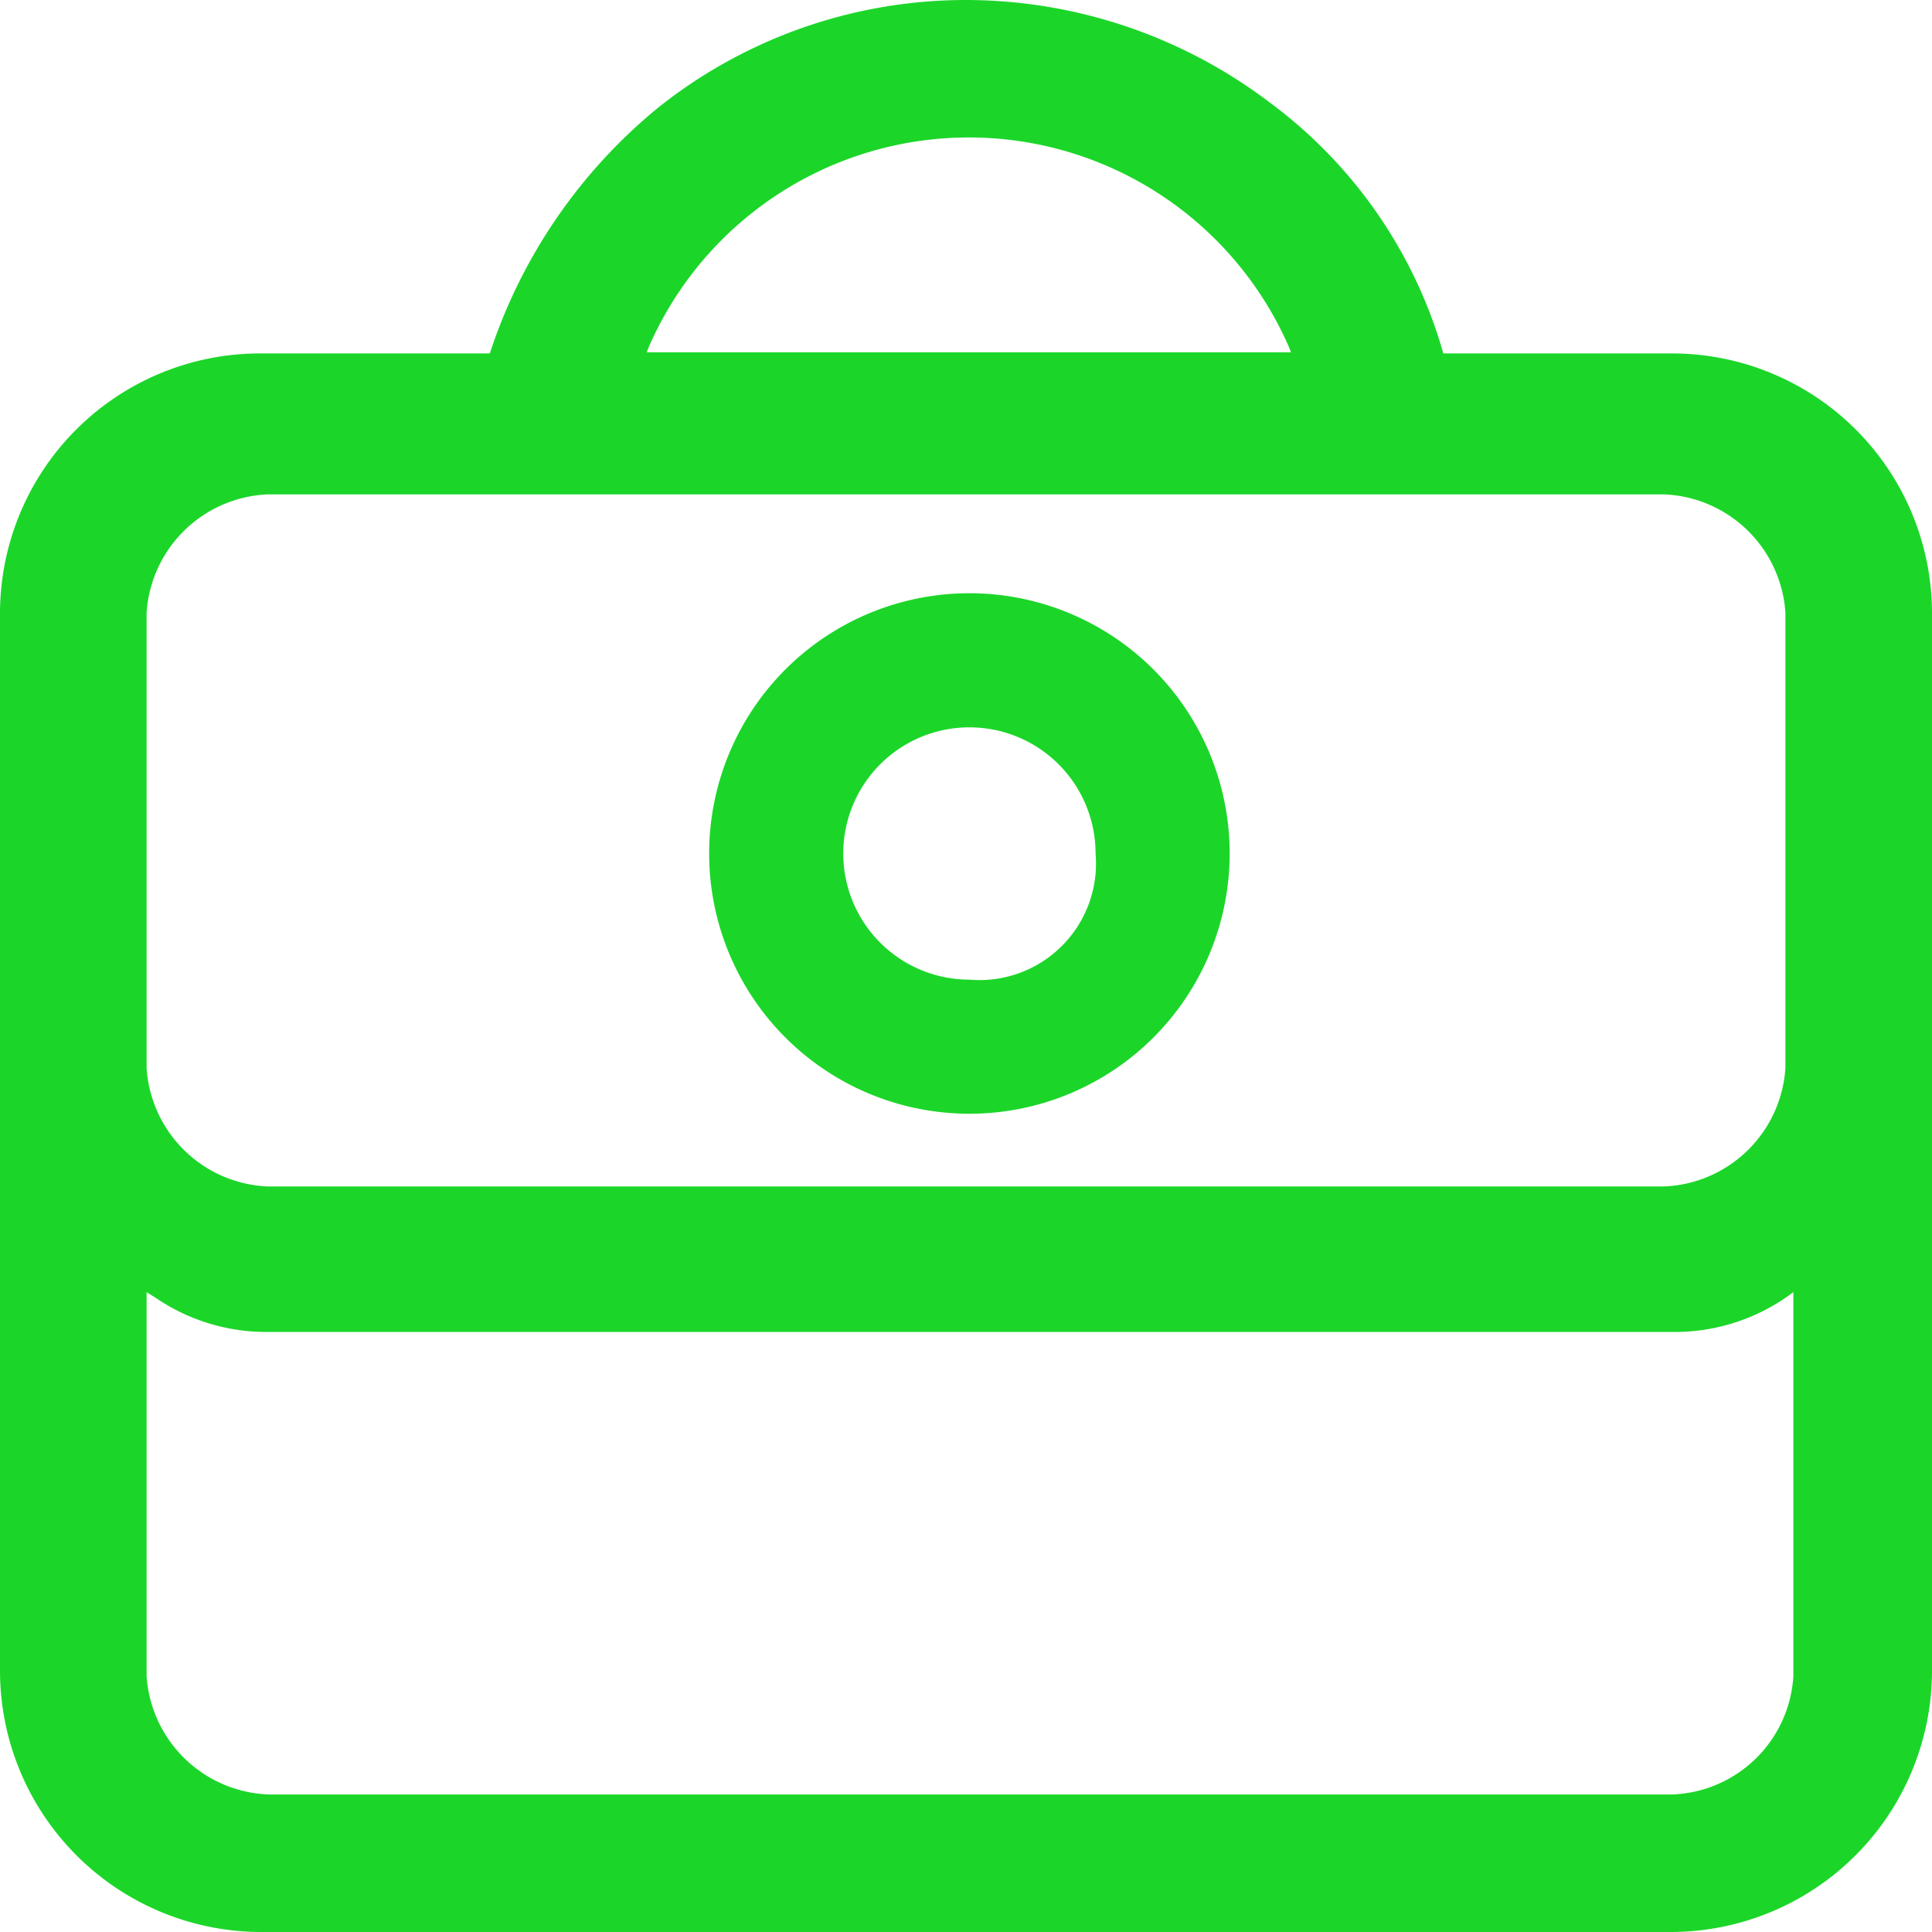 <svg xmlns="http://www.w3.org/2000/svg" width="17" height="17" viewBox="0 0 17 17">
  <defs>
    <style>
      .cls-1 {
        fill: #1bd629;
        fill-rule: evenodd;
      }
    </style>
  </defs>
  <path id="形状_612" data-name="形状 612" class="cls-1" d="M1342.53,2813.22a2.29,2.29,0,1,0,2.29,2.29A2.29,2.29,0,0,0,1342.53,2813.22Zm0,3.4a1.11,1.11,0,1,1,1.11-1.11A1.025,1.025,0,0,1,1342.53,2816.62Zm6.18-5.51h-2.01a4.154,4.154,0,0,0-1.53-2.21,4.428,4.428,0,0,0-2.67-.9,4.344,4.344,0,0,0-2.7.94,4.666,4.666,0,0,0-1.49,2.17h-2.02a2.288,2.288,0,0,0-2.29,2.28v9.32a2.3,2.3,0,0,0,2.29,2.29h12.42a2.3,2.3,0,0,0,2.29-2.29v-9.32A2.288,2.288,0,0,0,1348.71,2811.11Zm-9.02-.01,0.02-.05a3.073,3.073,0,0,1,5.63,0l0.02,0.05h-5.67Zm10.02,6.3a1.115,1.115,0,0,1-1.07,1.04h-12.28a1.115,1.115,0,0,1-1.07-1.04v-4.01a1.115,1.115,0,0,1,1.07-1.04h12.28a1.115,1.115,0,0,1,1.07,1.04v4.01Zm-14.42,1.97,0.08,0.05a1.726,1.726,0,0,0,1,.3h12.34a1.726,1.726,0,0,0,1-.3l0.07-.05v3.38a1.108,1.108,0,0,1-1.07,1.04h-12.34a1.117,1.117,0,0,1-1.08-1.04v-3.38Z" transform="translate(-1334 -2808)"/>
</svg>
